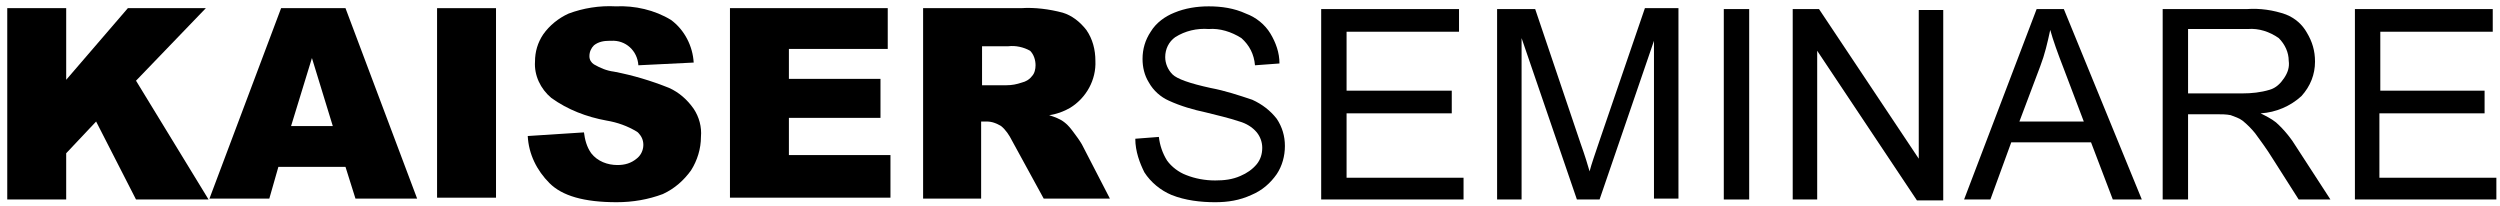 <?xml version="1.0" encoding="utf-8"?>
<!-- Generator: Adobe Illustrator 25.3.1, SVG Export Plug-In . SVG Version: 6.00 Build 0)  -->
<svg version="1.1" id="Ebene_1" xmlns="http://www.w3.org/2000/svg" xmlns:xlink="http://www.w3.org/1999/xlink" x="0px" y="0px"
     viewBox="0 0 275.7 22.7" style="enable-background:new 0 0 275.7 22.7;" xml:space="preserve">
<path d="M0.8,0.9h6.5v7.9l6.8-7.9h8.6L15,8.9l8,13.1h-8l-4.4-8.6l-3.3,3.5v5.1H0.8L0.8,0.9z"/>
    <path d="M38.1,18.4h-7.4l-1,3.5h-6.6l7.9-21h7.1l7.9,21h-6.8L38.1,18.4z M36.7,13.9l-2.3-7.5l-2.3,7.5H36.7z"/>
    <path d="M48.2,0.9h6.5v20.9h-6.5V0.9z"/>
    <path d="M58.2,15l6.2-0.4c0.1,0.8,0.3,1.6,0.8,2.3c0.7,0.9,1.8,1.3,2.9,1.3c0.8,0,1.5-0.2,2.1-0.7c0.8-0.6,1-1.8,0.4-2.6
	c-0.1-0.1-0.2-0.3-0.4-0.4c-1-0.6-2.1-1-3.3-1.2c-2.2-0.4-4.3-1.2-6.1-2.5c-1.2-1-1.9-2.5-1.8-4c0-1.1,0.3-2.1,0.9-3
	c0.7-1,1.7-1.8,2.8-2.3c1.6-0.6,3.4-0.9,5.2-0.8c2.1-0.1,4.3,0.4,6.1,1.5c1.5,1.1,2.4,2.9,2.5,4.7l-6.1,0.3c-0.1-1.6-1.4-2.8-3-2.7
	c-0.1,0-0.1,0-0.2,0c-0.6,0-1.2,0.1-1.7,0.5C65.2,5.3,65,5.7,65,6.2c0,0.4,0.2,0.7,0.5,0.9c0.7,0.4,1.4,0.7,2.2,0.8
	c2.1,0.4,4.1,1,6.1,1.8c1.1,0.5,2,1.3,2.7,2.3c0.6,0.9,0.9,2,0.8,3.1c0,1.3-0.4,2.6-1.1,3.7c-0.8,1.1-1.8,2-3.1,2.6
	c-1.6,0.6-3.3,0.9-5.1,0.9c-3.6,0-6-0.7-7.4-2.1C59.2,18.8,58.3,17,58.2,15z"/>
    <path d="M80.5,0.9h17.4v4.5H87v3.3h10.1V13H87v4.1h11.2v4.7H80.5V0.9z"/>
    <path d="M101.8,21.9v-21h10.8c1.5-0.1,3.1,0.1,4.6,0.5c1,0.3,1.9,1,2.6,1.9c0.7,1,1,2.2,1,3.4c0.1,2.1-1,4.1-2.8,5.2
	c-0.7,0.4-1.5,0.7-2.3,0.8c0.6,0.2,1.2,0.4,1.7,0.8c0.4,0.3,0.7,0.7,1,1.1c0.3,0.4,0.6,0.8,0.9,1.3l3.1,6h-7.3l-3.5-6.4
	c-0.3-0.6-0.7-1.2-1.2-1.6c-0.5-0.3-1-0.5-1.6-0.5h-0.6v8.5H101.8z M108.3,9.4h2.7c0.6,0,1.1-0.1,1.7-0.3c0.4-0.1,0.8-0.3,1.1-0.7
	c0.3-0.3,0.4-0.8,0.4-1.2c0-0.6-0.2-1.2-0.6-1.6c-0.7-0.4-1.6-0.6-2.4-0.5h-2.9L108.3,9.4z"/>
    <path d="M125.2,15.3l2.6-0.2c0.1,0.9,0.4,1.8,0.9,2.6c0.5,0.7,1.3,1.3,2.1,1.6c1,0.4,2.1,0.6,3.2,0.6c1,0,1.9-0.1,2.8-0.5
	c0.7-0.3,1.3-0.7,1.8-1.3c0.4-0.5,0.6-1.1,0.6-1.8c0-0.6-0.2-1.2-0.6-1.7c-0.5-0.6-1.2-1-1.9-1.2c-1.2-0.4-2.5-0.7-3.7-1
	c-1.4-0.3-2.8-0.7-4.1-1.3c-0.9-0.4-1.7-1.1-2.2-2c-0.5-0.8-0.7-1.7-0.7-2.6c0-1.1,0.3-2.1,0.9-3c0.6-1,1.6-1.7,2.6-2.1
	c1.2-0.5,2.5-0.7,3.8-0.7c1.4,0,2.8,0.2,4.1,0.8c1.1,0.4,2.1,1.2,2.7,2.2c0.6,1,1,2.1,1,3.3l-2.7,0.2c-0.1-1.2-0.6-2.2-1.5-3
	c-1.1-0.7-2.4-1.1-3.6-1c-1.3-0.1-2.6,0.2-3.7,0.9c-0.7,0.5-1.1,1.3-1.1,2.2c0,0.7,0.3,1.4,0.8,1.9c0.5,0.5,1.9,1,4.2,1.5
	c1.6,0.3,3.1,0.8,4.6,1.3c1.1,0.5,2,1.2,2.7,2.1c0.6,0.9,0.9,1.9,0.9,3c0,1.1-0.3,2.2-0.9,3.1c-0.7,1-1.6,1.8-2.8,2.3
	c-1.3,0.6-2.6,0.8-4,0.8c-1.6,0-3.3-0.2-4.8-0.8c-1.2-0.5-2.3-1.4-3-2.5C125.7,18,125.2,16.7,125.2,15.3z"/>
    <path d="M145.7,22V1h15.2v2.5h-12.4V10h11.6v2.5h-11.6v7.1h12.9V22H145.7z"/>
    <path d="M165.1,22V1h4.2l5,14.8c0.5,1.4,0.8,2.4,1,3.1c0.2-0.8,0.6-1.9,1.1-3.4l5-14.6h3.7v21h-2.7V4.5L176.4,22h-2.5l-6.1-17.8V22
	H165.1z"/>
    <path d="M190.1,22V1h2.8v21H190.1z"/>
    <path d="M197.7,22V1h2.9l11,16.5V1.1h2.7v21h-2.9l-11-16.5V22H197.7z"/>
    <path d="M216.6,22l8-21h3l8.6,21h-3.2l-2.4-6.3h-8.8l-2.3,6.3H216.6z M222.7,13.4h7.1l-2.2-5.8c-0.7-1.8-1.2-3.2-1.5-4.3
	c-0.3,1.4-0.6,2.7-1.1,4L222.7,13.4z"/>
    <path d="M238.5,22V1h9.3c1.4-0.1,2.9,0.1,4.3,0.6c1,0.4,1.8,1.1,2.3,2c0.6,1,0.9,2,0.9,3.2c0,1.4-0.5,2.7-1.5,3.8
	c-1.2,1.1-2.8,1.8-4.5,1.9c0.6,0.3,1.2,0.6,1.7,1c0.9,0.8,1.7,1.8,2.3,2.8L257,22h-3.5l-2.8-4.4c-0.8-1.3-1.5-2.2-2-2.9
	c-0.4-0.5-0.9-1-1.4-1.4c-0.4-0.3-0.8-0.4-1.3-0.6c-0.5-0.1-1-0.1-1.5-0.1h-3.2V22L238.5,22z M241.3,10.3h6c1,0,2-0.1,3-0.4
	c0.7-0.2,1.2-0.7,1.6-1.3c0.4-0.6,0.6-1.2,0.5-1.9c0-0.9-0.4-1.8-1.1-2.5c-1-0.7-2.2-1.1-3.4-1h-6.6L241.3,10.3z"/>
    <path d="M259.7,22V1h15.2v2.5h-12.4V10H274v2.5h-11.6v7.1h12.9V22H259.7z"/>
</svg>

